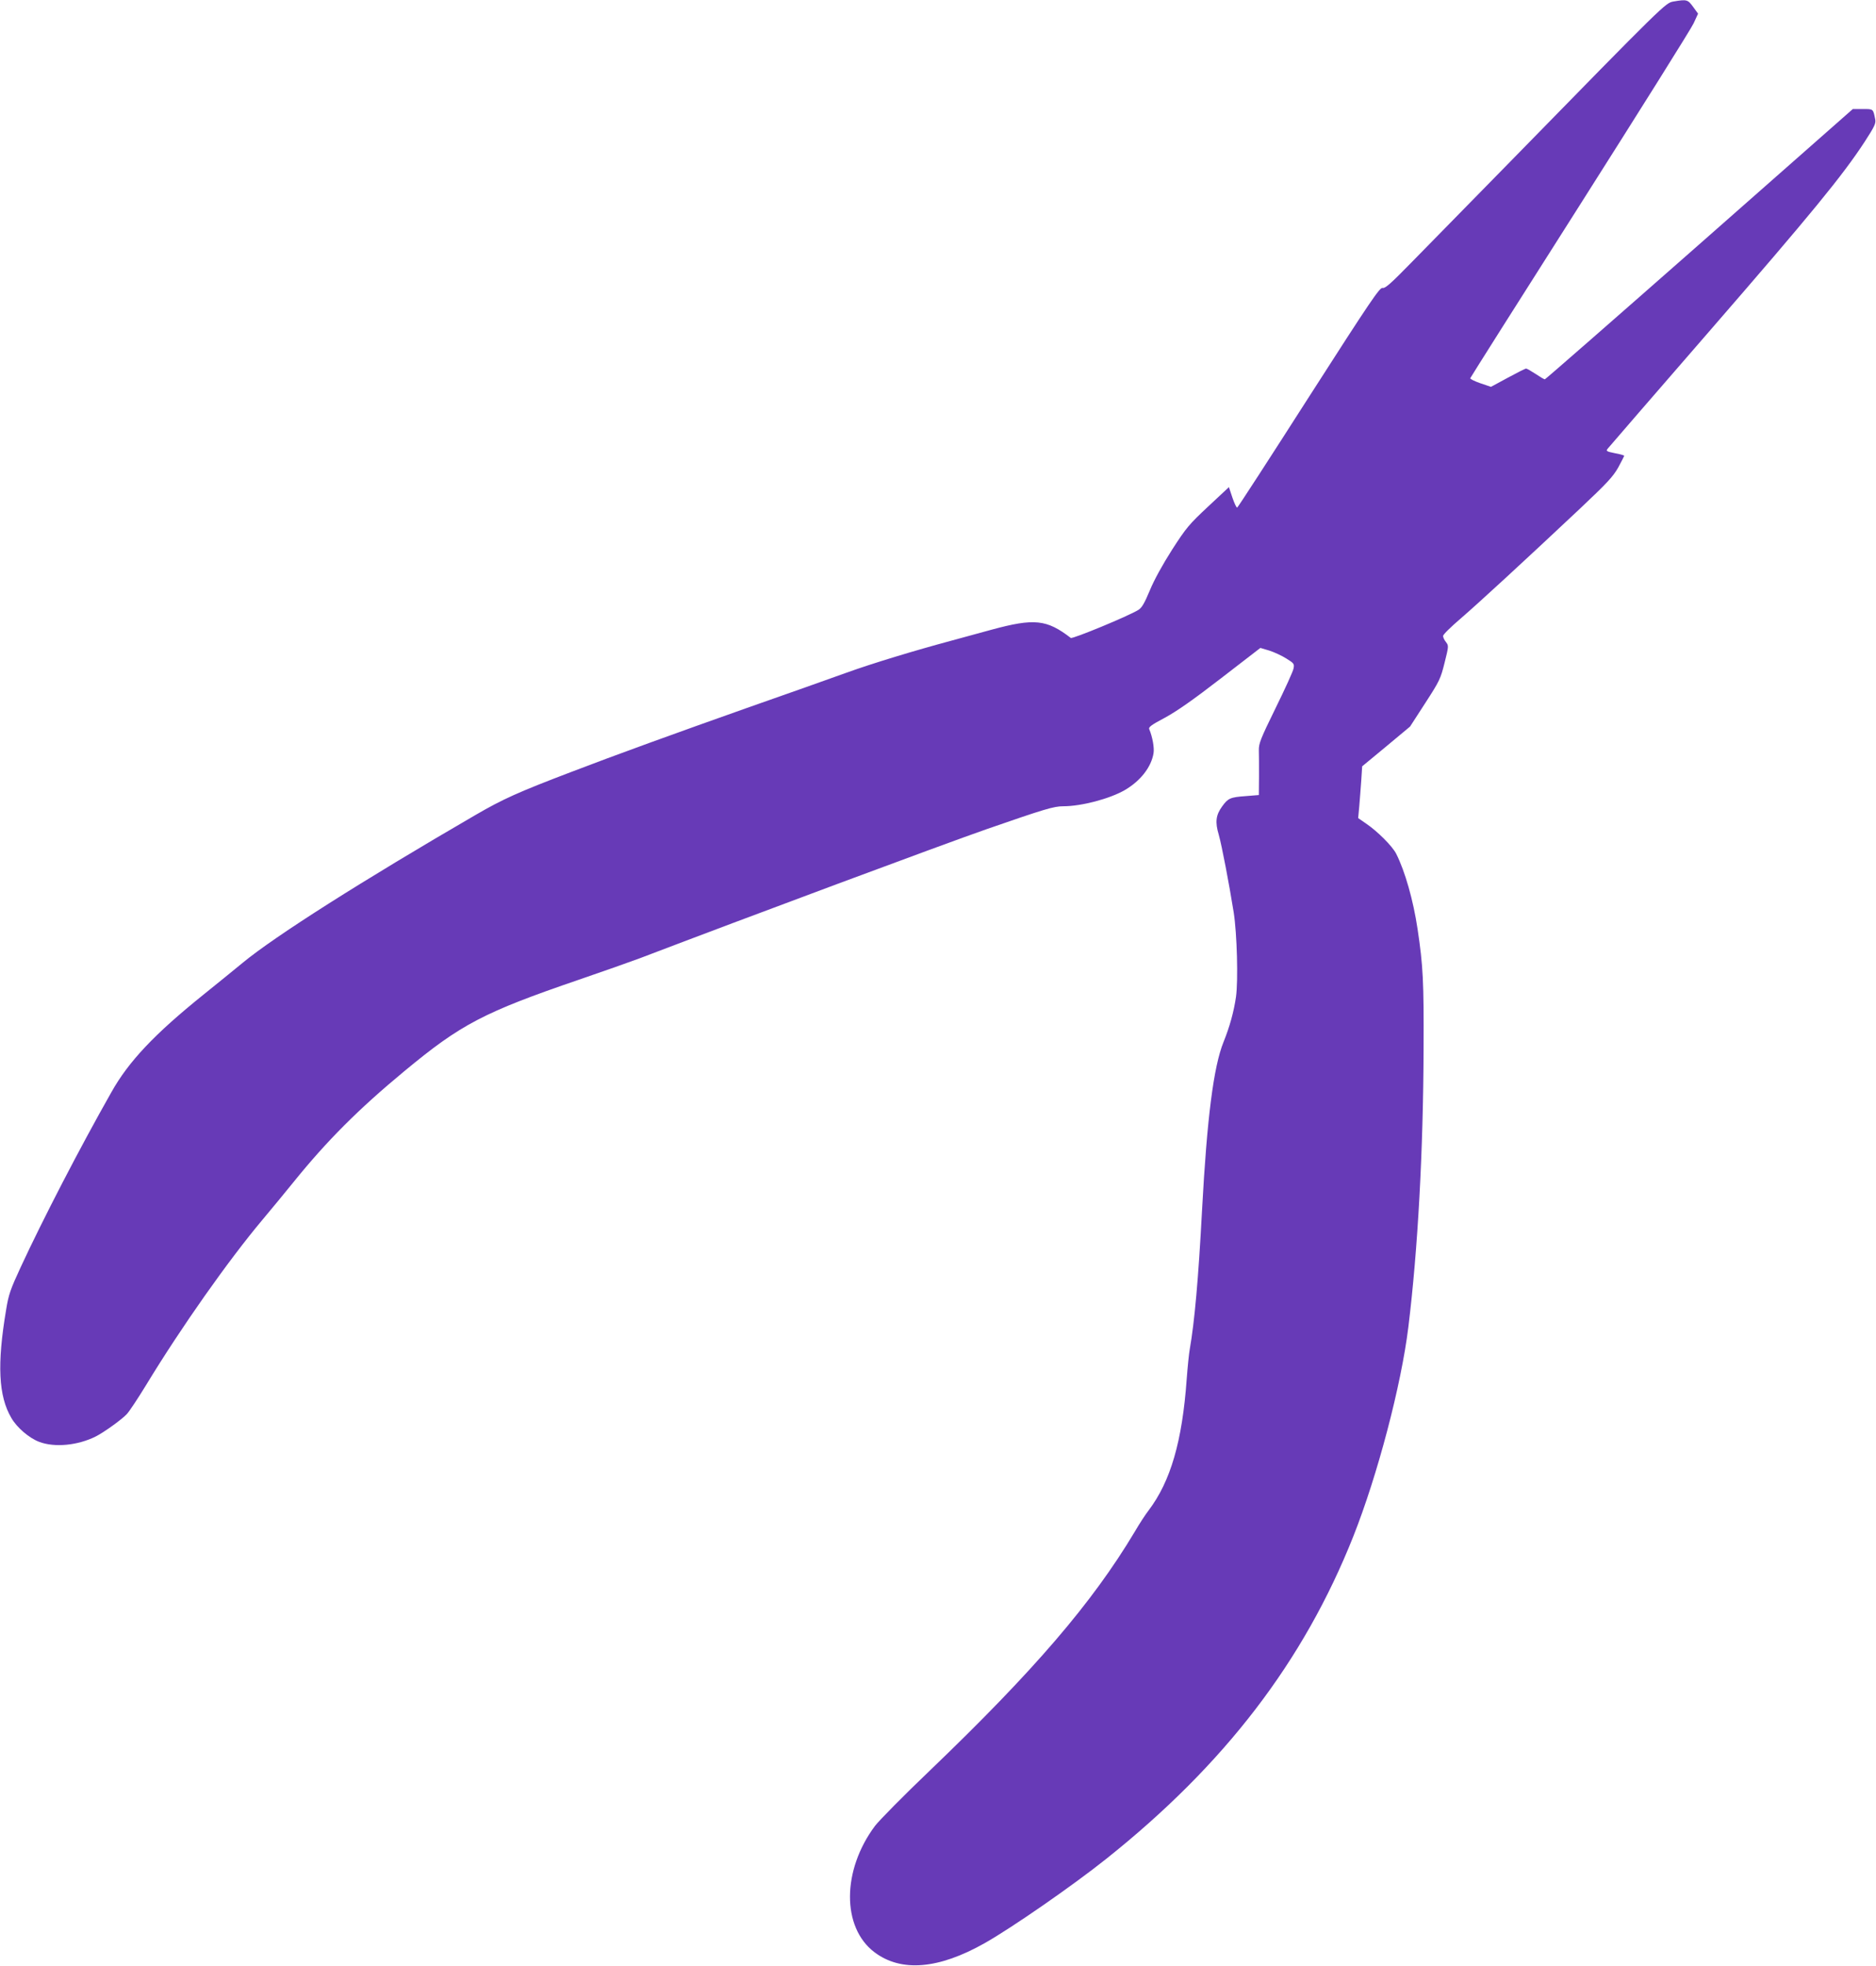 <?xml version="1.0" standalone="no"?>
<!DOCTYPE svg PUBLIC "-//W3C//DTD SVG 20010904//EN"
 "http://www.w3.org/TR/2001/REC-SVG-20010904/DTD/svg10.dtd">
<svg version="1.0" xmlns="http://www.w3.org/2000/svg"
 width="1222pt" height="1280pt" viewBox="0 0 1222 1280"
 preserveAspectRatio="xMidYMid meet">
<g transform="translate(0,1280) scale(0.1,-0.1)"
fill="#673ab7" stroke="none">
<path d="M10900 12790 c-51 -9 -55 -12 -1060 -1040 -267 -272 -559 -570 -649
-662 -131 -134 -168 -167 -185 -163 -18 5 -78 -83 -480 -710 -252 -394 -462
-718 -467 -720 -4 -3 -18 26 -31 64 l-23 69 -135 -126 c-124 -116 -142 -137
-235 -281 -63 -99 -117 -197 -145 -265 -35 -84 -52 -113 -74 -127 -66 -41
-430 -191 -441 -183 -157 121 -238 129 -515 54 -102 -28 -219 -60 -260 -71
-239 -64 -519 -149 -685 -209 -104 -38 -397 -141 -650 -230 -455 -161 -864
-309 -1145 -417 -344 -131 -444 -176 -623 -280 -737 -428 -1308 -790 -1517
-963 -58 -47 -172 -141 -255 -207 -318 -256 -487 -434 -600 -636 -207 -365
-445 -825 -591 -1140 -66 -143 -78 -176 -94 -275 -60 -356 -50 -563 34 -705
36 -63 117 -132 182 -156 101 -38 252 -23 369 36 53 27 170 111 201 145 17 18
73 103 125 188 229 377 538 815 760 1079 57 68 148 178 202 245 215 266 422
474 722 722 368 305 515 382 1137 595 158 54 336 117 395 139 716 273 1962
737 2263 842 372 129 434 148 496 148 119 0 304 49 402 106 102 60 171 149
186 239 6 36 -7 107 -28 157 -6 13 14 28 101 74 76 41 184 116 365 256 l258
199 57 -17 c32 -10 82 -33 112 -52 50 -31 53 -35 47 -65 -3 -18 -56 -134 -117
-258 -99 -202 -110 -231 -109 -275 1 -27 1 -103 1 -170 l-1 -121 -86 -7 c-100
-7 -115 -14 -153 -67 -41 -56 -47 -102 -22 -185 20 -71 67 -317 97 -504 22
-141 30 -445 15 -552 -14 -96 -41 -194 -81 -293 -65 -160 -108 -498 -140
-1095 -24 -452 -49 -728 -80 -905 -5 -27 -14 -115 -20 -195 -29 -406 -105
-666 -248 -855 -21 -27 -62 -90 -91 -140 -277 -463 -655 -903 -1335 -1555
-170 -162 -329 -324 -356 -359 -216 -289 -218 -661 -4 -823 174 -131 417 -111
718 59 177 100 574 375 792 549 771 614 1286 1286 1609 2099 158 398 313 987
359 1365 62 505 97 1149 99 1810 2 437 -3 540 -39 780 -28 188 -82 377 -139
490 -25 50 -123 148 -199 199 l-49 34 7 76 c4 42 9 118 13 168 l6 93 156 129
156 130 99 153 c94 145 100 159 126 263 27 108 27 110 9 134 -11 13 -19 31
-19 40 0 9 51 59 113 112 115 99 413 373 781 719 176 166 213 206 247 266 21
39 39 74 39 76 0 3 -27 11 -61 17 -54 11 -59 14 -47 29 7 9 309 358 672 776
651 750 859 1003 1003 1224 64 99 73 118 68 145 -14 69 -11 67 -81 67 l-65 0
-999 -880 c-550 -484 -1003 -880 -1007 -880 -5 0 -32 16 -60 35 -29 19 -57 35
-62 35 -6 0 -59 -27 -120 -60 l-109 -59 -68 23 c-38 13 -68 28 -67 33 1 4 322
512 714 1128 391 616 725 1148 741 1183 l29 63 -32 44 c-35 48 -41 50 -129 35z"/>
</g>
</svg>
